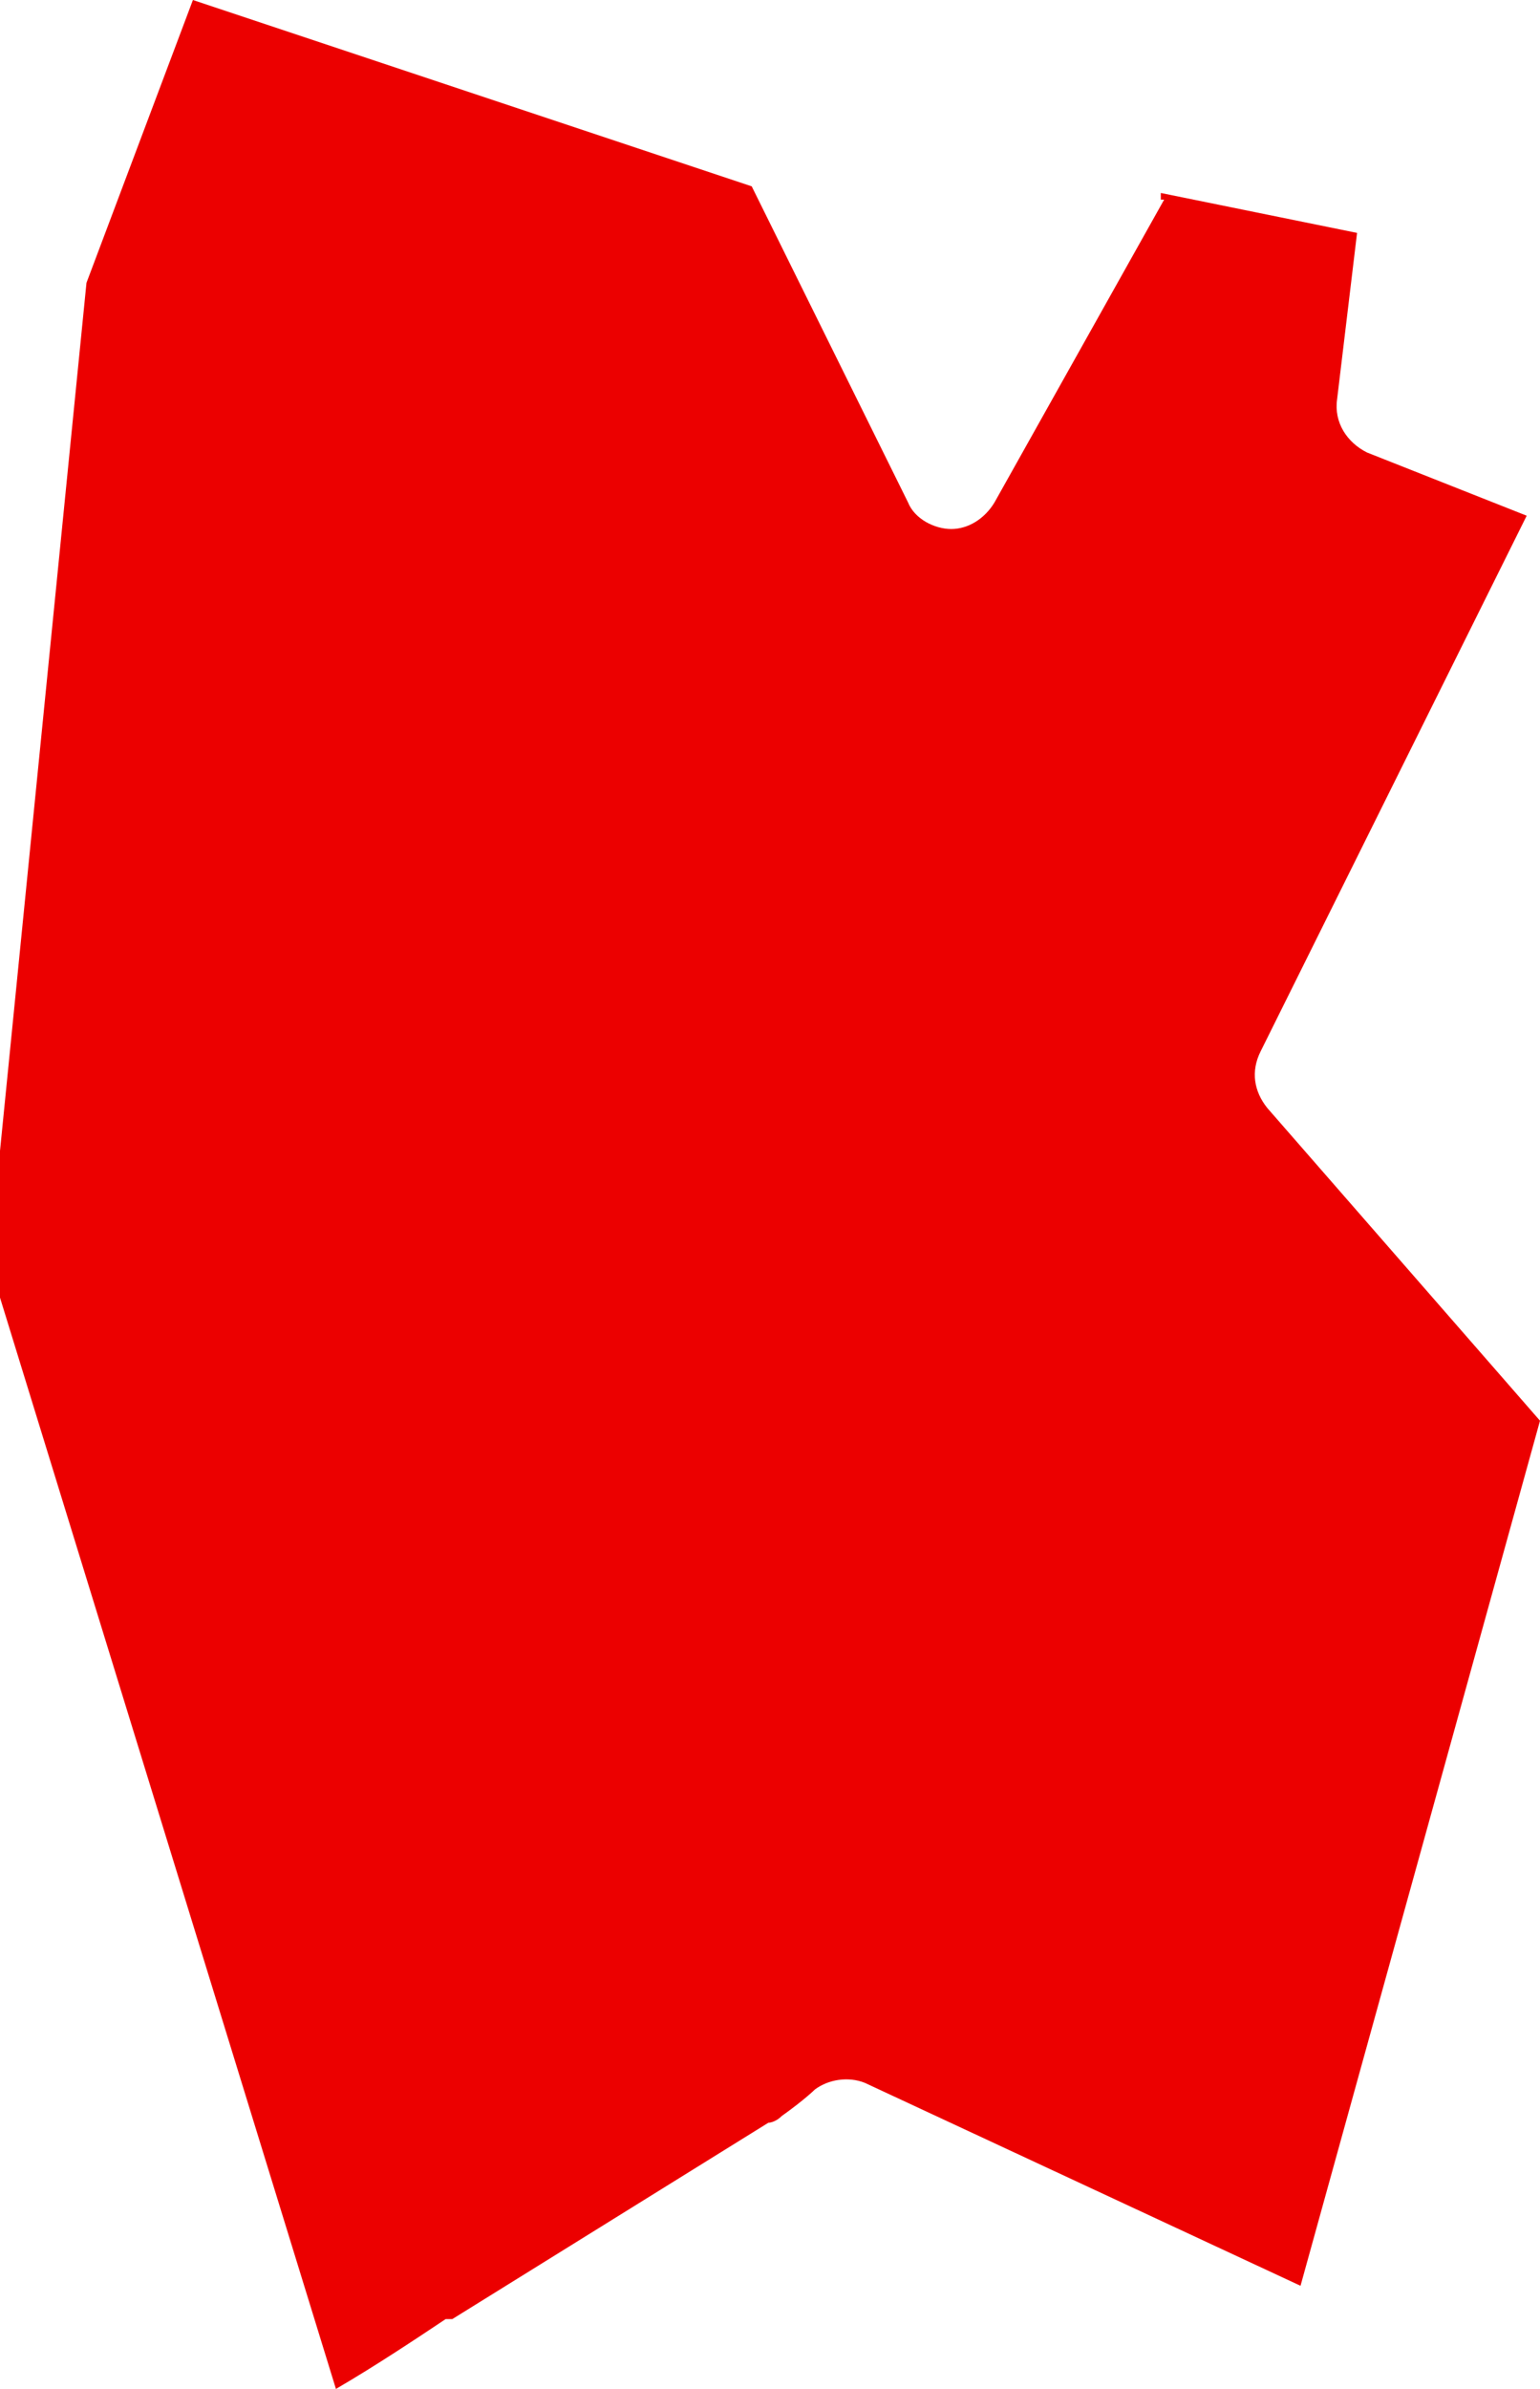 <?xml version="1.0" encoding="UTF-8"?>
<svg id="Laag_1" data-name="Laag 1" xmlns="http://www.w3.org/2000/svg" version="1.1" viewBox="0 0 46.3 71.8">
  <defs>
    <style>
      .cls-1 {
        fill: #ec0000;
        stroke-width: 0px;
      }
    </style>
  </defs>
  <path class="cls-1" d="M35,6l-5.1,9.1c-.3.5-.8.8-1.3.8s-1.1-.3-1.3-.8l-4.7-9.5L5.8,0l-3.2,8.5L-.3,37.6l.3,1.4,10.1,32.8c1.2-.7,2.4-1.5,3.3-2.1h.2c0,0,9.5-5.9,9.5-5.9,0,0,.2,0,.4-.2.7-.5,1-.8,1-.8.4-.3,1-.4,1.5-.2l13.1,6.1,7.2-26-8.2-9.4c-.4-.5-.5-1.1-.2-1.7l8-16.1-4.8-1.9c-.6-.3-1-.9-.9-1.6l.6-5-5.9-1.2v.2Z"/>
</svg>